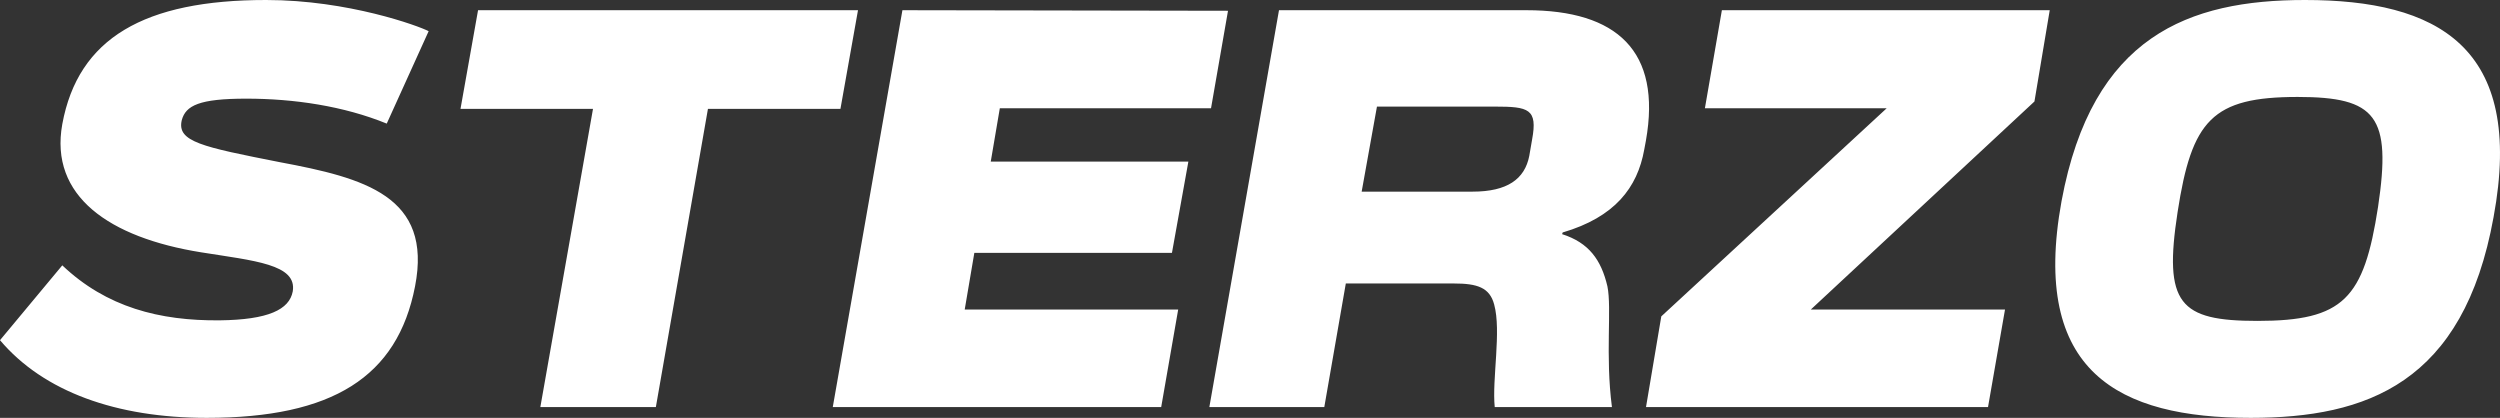 <svg width="700" height="117" viewBox="0 0 700 117" fill="none" xmlns="http://www.w3.org/2000/svg">
<rect x="0" y="0" width="700" height="117" fill="#333333" stroke="none"/>
<path d="M120.02 8.731L108.288 34.608C96.238 29.687 82.286 27.623 68.968 27.623C55.809 27.623 52.004 29.528 50.894 33.655C49.467 39.688 56.602 41.117 78.323 45.403C102.105 49.848 121.13 54.928 116.215 80.17C111.3 105.57 93.067 117 57.87 117C32.661 117 12.208 109.697 0 95.251L17.44 74.296C29.807 86.043 44.71 89.853 61.516 89.695C75.151 89.536 81.018 86.678 81.969 81.598C83.237 73.978 71.188 73.026 56.284 70.644C30.6 66.517 13.794 54.928 17.44 34.767C21.88 10.636 40.43 0 74.517 0C97.507 0 117.325 7.303 120.02 8.731ZM240.24 2.858L235.325 30.48H198.225L183.639 113.984H151.295L166.04 30.48H128.94L133.855 2.858H240.24ZM252.678 2.858L343.842 3.016L339.086 30.322H279.948L277.411 45.244H332.744L328.146 70.803H272.813L270.118 86.678H329.89L325.134 113.984H233.176L252.678 2.858ZM427.403 2.858C452.771 2.858 465.296 14.288 460.857 39.37L460.381 41.91C458.479 52.547 452.137 60.802 437.55 65.088L437.392 65.564C444.843 67.946 448.331 72.708 450.075 80.17C451.344 86.361 449.441 99.379 451.344 113.984H418.525C417.732 106.205 420.427 92.711 418.366 85.25C417.098 80.487 413.61 79.376 407.109 79.376H376.827L370.802 113.984H338.617L358.118 2.858H427.403ZM428.196 43.657L428.989 39.053C430.574 30.48 428.037 29.845 418.525 29.845H385.547L381.266 53.658H412.341C422.013 53.658 426.928 50.166 428.196 43.657ZM561.401 86.678L556.644 113.984H460.881L465.162 88.583L528.264 30.322H477.37L482.127 2.858H573.926L569.645 28.417L507.019 86.678H561.401ZM645.4 0C682.183 0 707.075 12.859 698.196 60.802C689.793 107.316 662.681 117 630.179 117C593.396 117 568.504 104.3 577.224 56.357C585.786 10.001 612.898 0 645.4 0ZM643.339 27.146C619.398 27.146 613.69 33.655 609.727 59.373C605.763 85.091 610.202 89.853 632.082 89.853C656.181 89.853 661.889 83.662 665.852 57.944C669.658 32.544 665.377 27.146 643.339 27.146Z" fill="white"/>
</svg>
